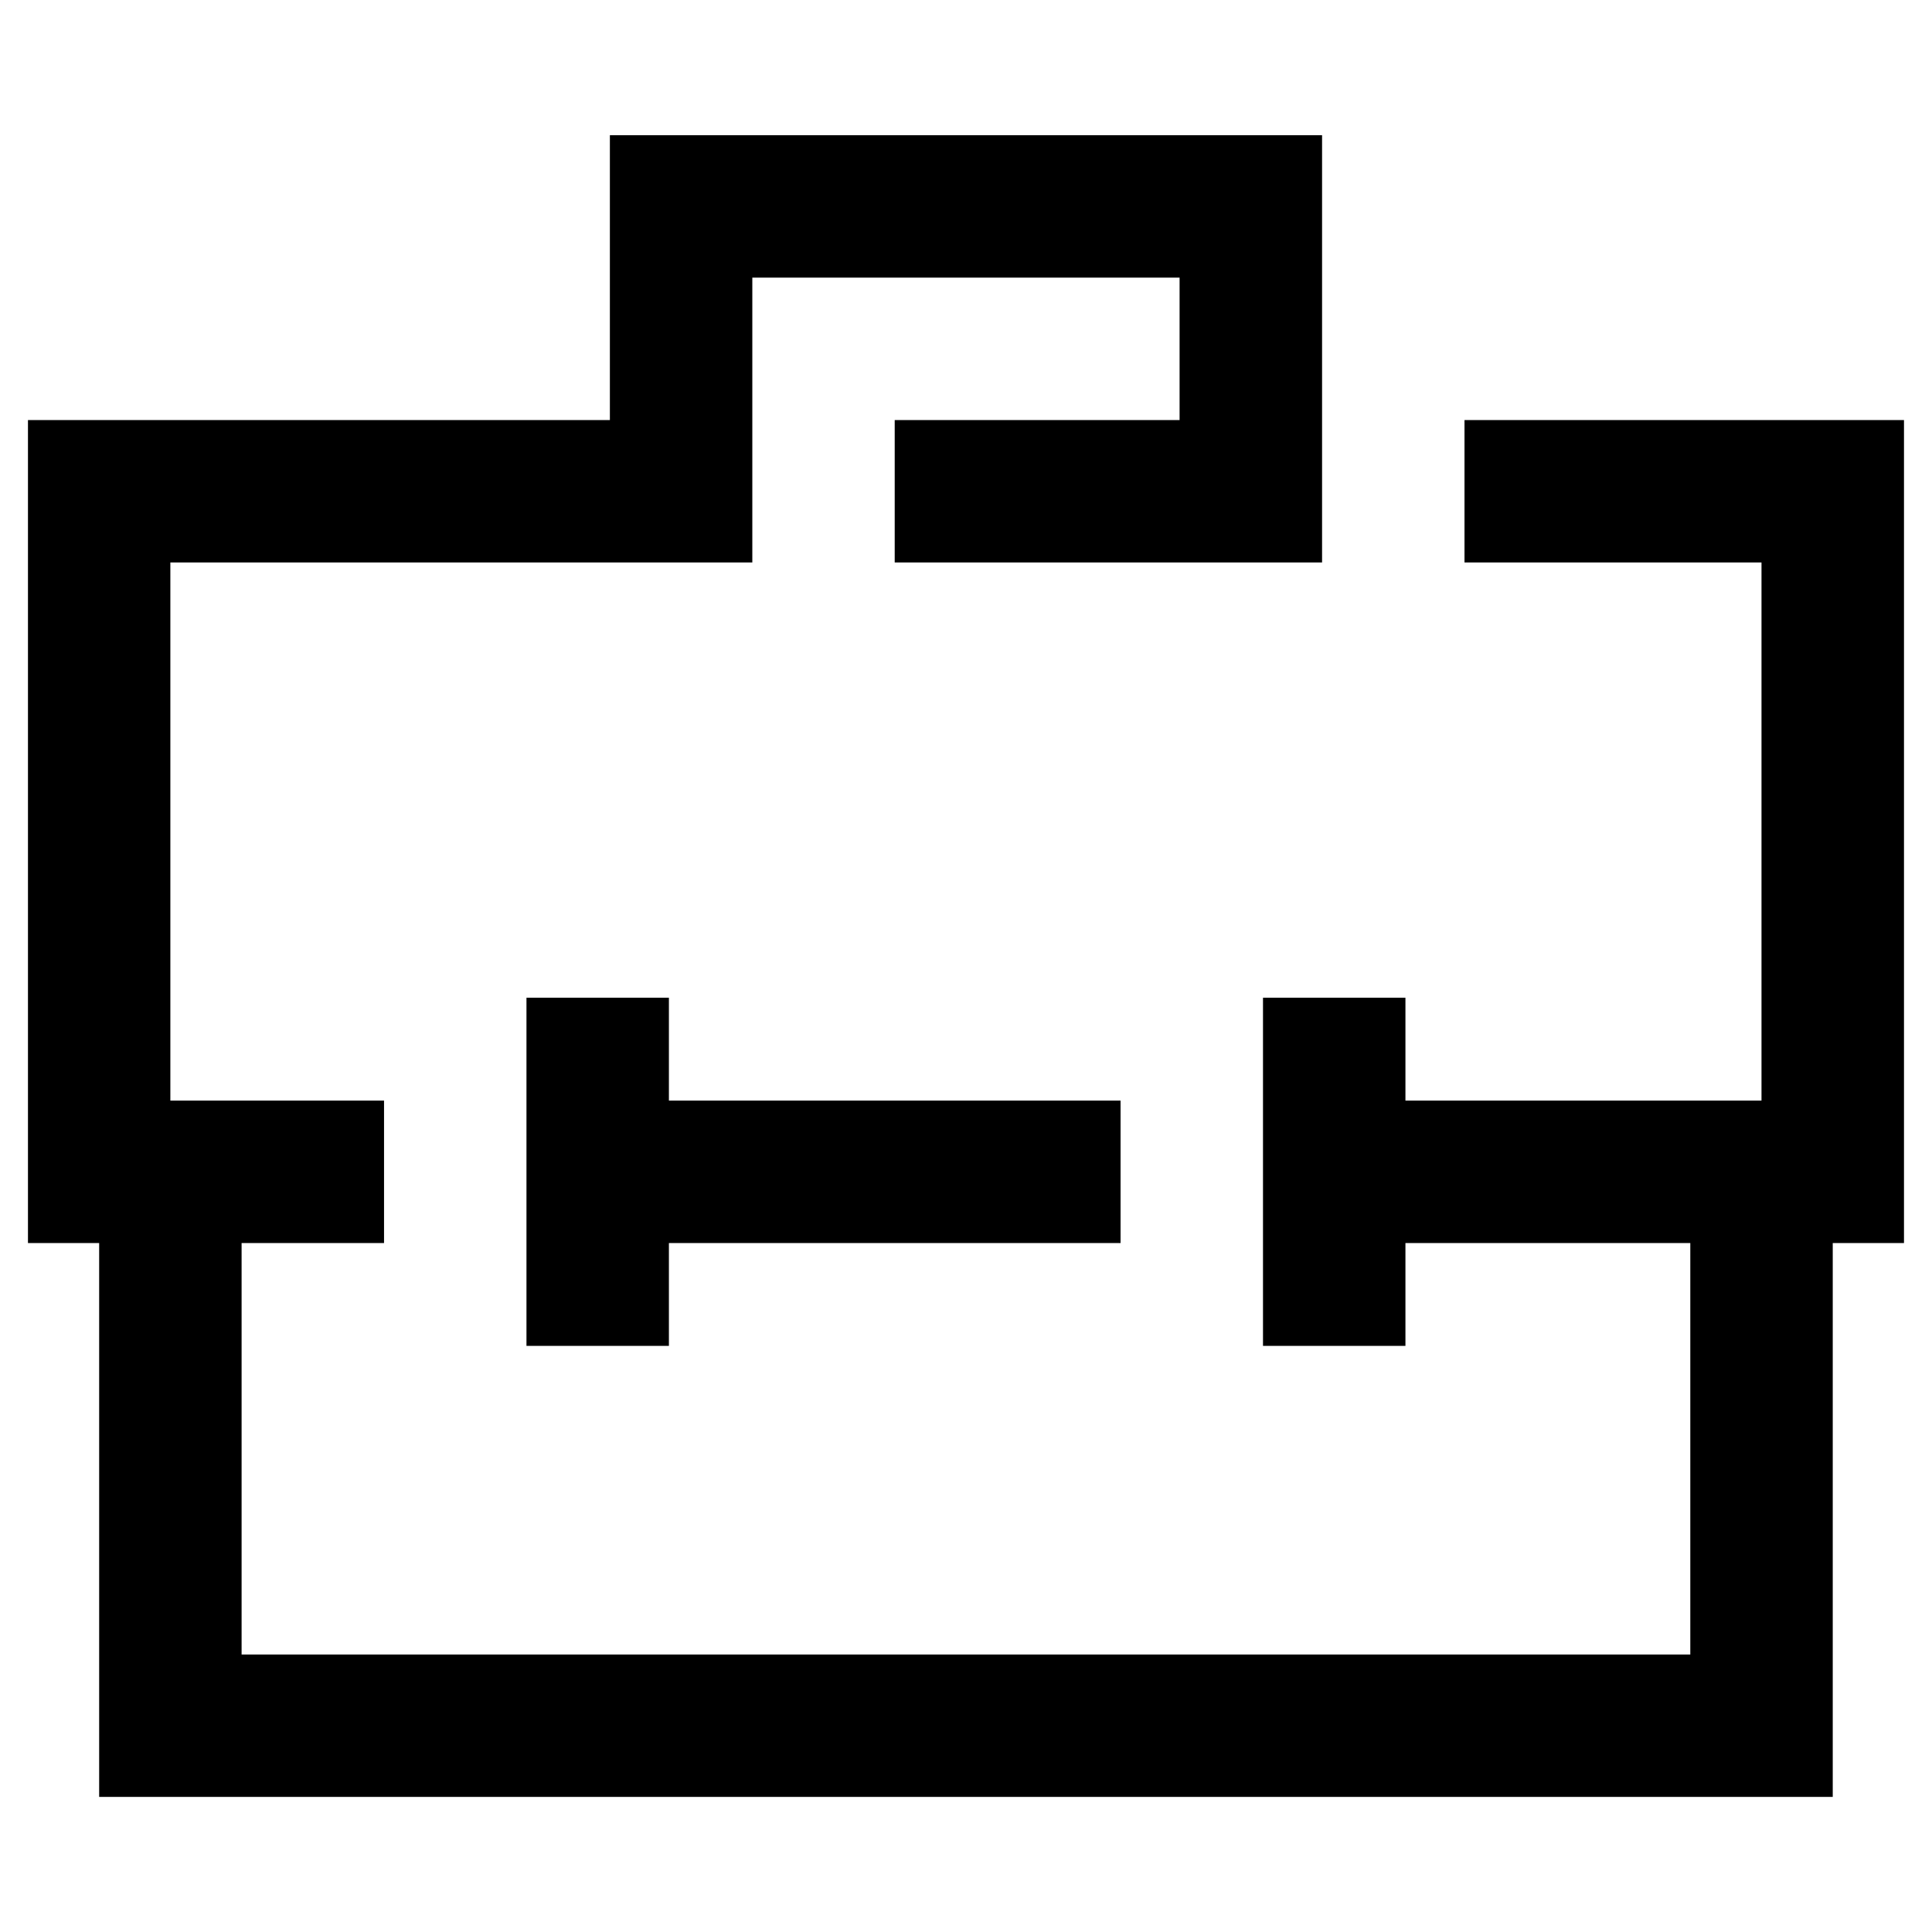 <?xml version="1.0" encoding="UTF-8"?>
<!-- Generator: Adobe Illustrator 16.0.0, SVG Export Plug-In . SVG Version: 6.00 Build 0)  -->
<svg xmlns="http://www.w3.org/2000/svg" xmlns:xlink="http://www.w3.org/1999/xlink" id="Calque_1" x="0px" y="0px" width="40px" height="40px" viewBox="400.945 277.64 40 40" xml:space="preserve">
<g>
	<polygon points="431.266,289.285 437.415,289.285 437.415,300.427 435.941,300.427 430.043,300.427 430.043,298.297    427.094,298.297 427.094,300.427 427.094,303.376 427.094,305.505 430.043,305.505 430.043,303.376 435.941,303.376    435.941,311.895 405.947,311.895 405.947,303.376 408.896,303.376 408.896,300.427 405.947,300.427 404.472,300.427    404.472,289.285 416.521,289.285 416.521,283.388 425.367,283.388 425.367,286.337 419.469,286.337 419.469,289.285    428.317,289.285 428.317,280.439 413.572,280.439 413.572,286.337 401.524,286.337 401.524,300.427 401.524,303.376    402.998,303.376 402.998,314.843 438.89,314.843 438.89,303.376 440.365,303.376 440.365,300.427 440.365,286.337 431.266,286.337     "></polygon>
	<polygon points="411.845,298.297 411.845,300.427 411.845,303.376 411.845,305.505 414.794,305.505 414.794,303.376    424.145,303.376 424.145,300.427 414.794,300.427 414.794,298.297  "></polygon>
</g>
</svg>
